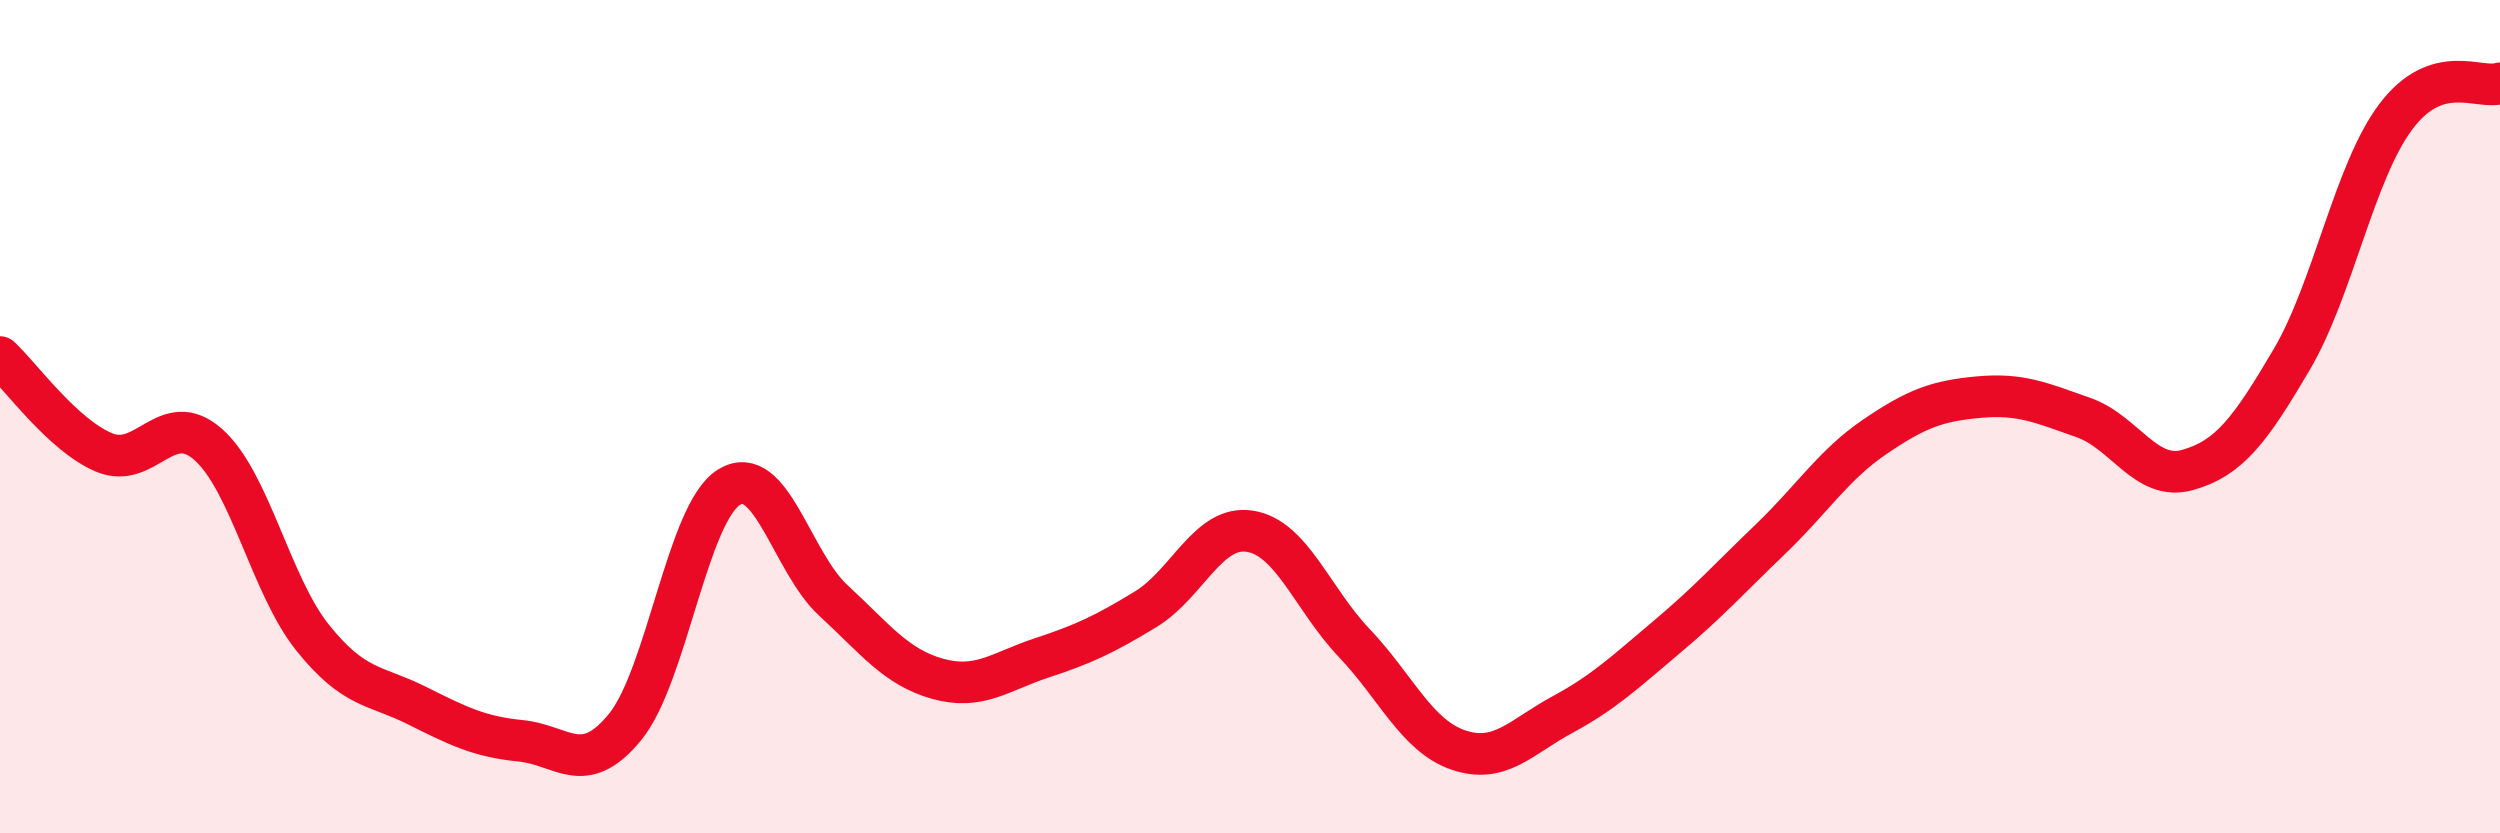 
    <svg width="60" height="20" viewBox="0 0 60 20" xmlns="http://www.w3.org/2000/svg">
      <path
        d="M 0,8.57 C 0.5,9.03 1.5,10.44 2.5,10.86 C 3.5,11.28 4,9.78 5,10.67 C 6,11.56 6.5,14.05 7.5,15.3 C 8.5,16.55 9,16.43 10,16.93 C 11,17.43 11.5,17.68 12.5,17.78 C 13.5,17.88 14,18.67 15,17.45 C 16,16.23 16.5,12.3 17.5,11.69 C 18.5,11.08 19,13.49 20,14.41 C 21,15.33 21.5,16.01 22.5,16.29 C 23.5,16.57 24,16.12 25,15.79 C 26,15.46 26.5,15.23 27.5,14.62 C 28.5,14.01 29,12.59 30,12.75 C 31,12.91 31.5,14.38 32.5,15.43 C 33.5,16.48 34,17.66 35,18 C 36,18.34 36.5,17.69 37.5,17.15 C 38.5,16.61 39,16.13 40,15.29 C 41,14.45 41.5,13.89 42.5,12.93 C 43.5,11.97 44,11.16 45,10.48 C 46,9.8 46.5,9.62 47.5,9.53 C 48.5,9.44 49,9.67 50,10.02 C 51,10.37 51.5,11.56 52.5,11.28 C 53.5,11 54,10.33 55,8.63 C 56,6.93 56.5,4.13 57.5,2.8 C 58.5,1.47 59.5,2.16 60,2L60 20L0 20Z"
        fill="#EB0A25"
        opacity="0.1"
        stroke-linecap="round"
        stroke-linejoin="round"
      />
      <path
        d="M 0,8.57 C 0.5,9.03 1.5,10.44 2.5,10.86 C 3.5,11.28 4,9.78 5,10.67 C 6,11.56 6.5,14.05 7.5,15.3 C 8.5,16.55 9,16.43 10,16.93 C 11,17.43 11.5,17.68 12.5,17.78 C 13.5,17.88 14,18.67 15,17.45 C 16,16.23 16.5,12.3 17.5,11.69 C 18.5,11.08 19,13.49 20,14.41 C 21,15.33 21.5,16.01 22.5,16.29 C 23.5,16.57 24,16.12 25,15.79 C 26,15.46 26.5,15.23 27.5,14.62 C 28.5,14.01 29,12.59 30,12.75 C 31,12.91 31.5,14.38 32.5,15.43 C 33.5,16.48 34,17.66 35,18 C 36,18.34 36.5,17.69 37.5,17.15 C 38.5,16.61 39,16.13 40,15.29 C 41,14.45 41.5,13.89 42.5,12.93 C 43.5,11.97 44,11.16 45,10.48 C 46,9.8 46.5,9.62 47.5,9.53 C 48.5,9.44 49,9.67 50,10.02 C 51,10.37 51.5,11.56 52.5,11.28 C 53.5,11 54,10.33 55,8.63 C 56,6.93 56.5,4.13 57.5,2.8 C 58.5,1.47 59.5,2.16 60,2"
        stroke="#EB0A25"
        stroke-width="1"
        fill="none"
        stroke-linecap="round"
        stroke-linejoin="round"
      />
    </svg>
  